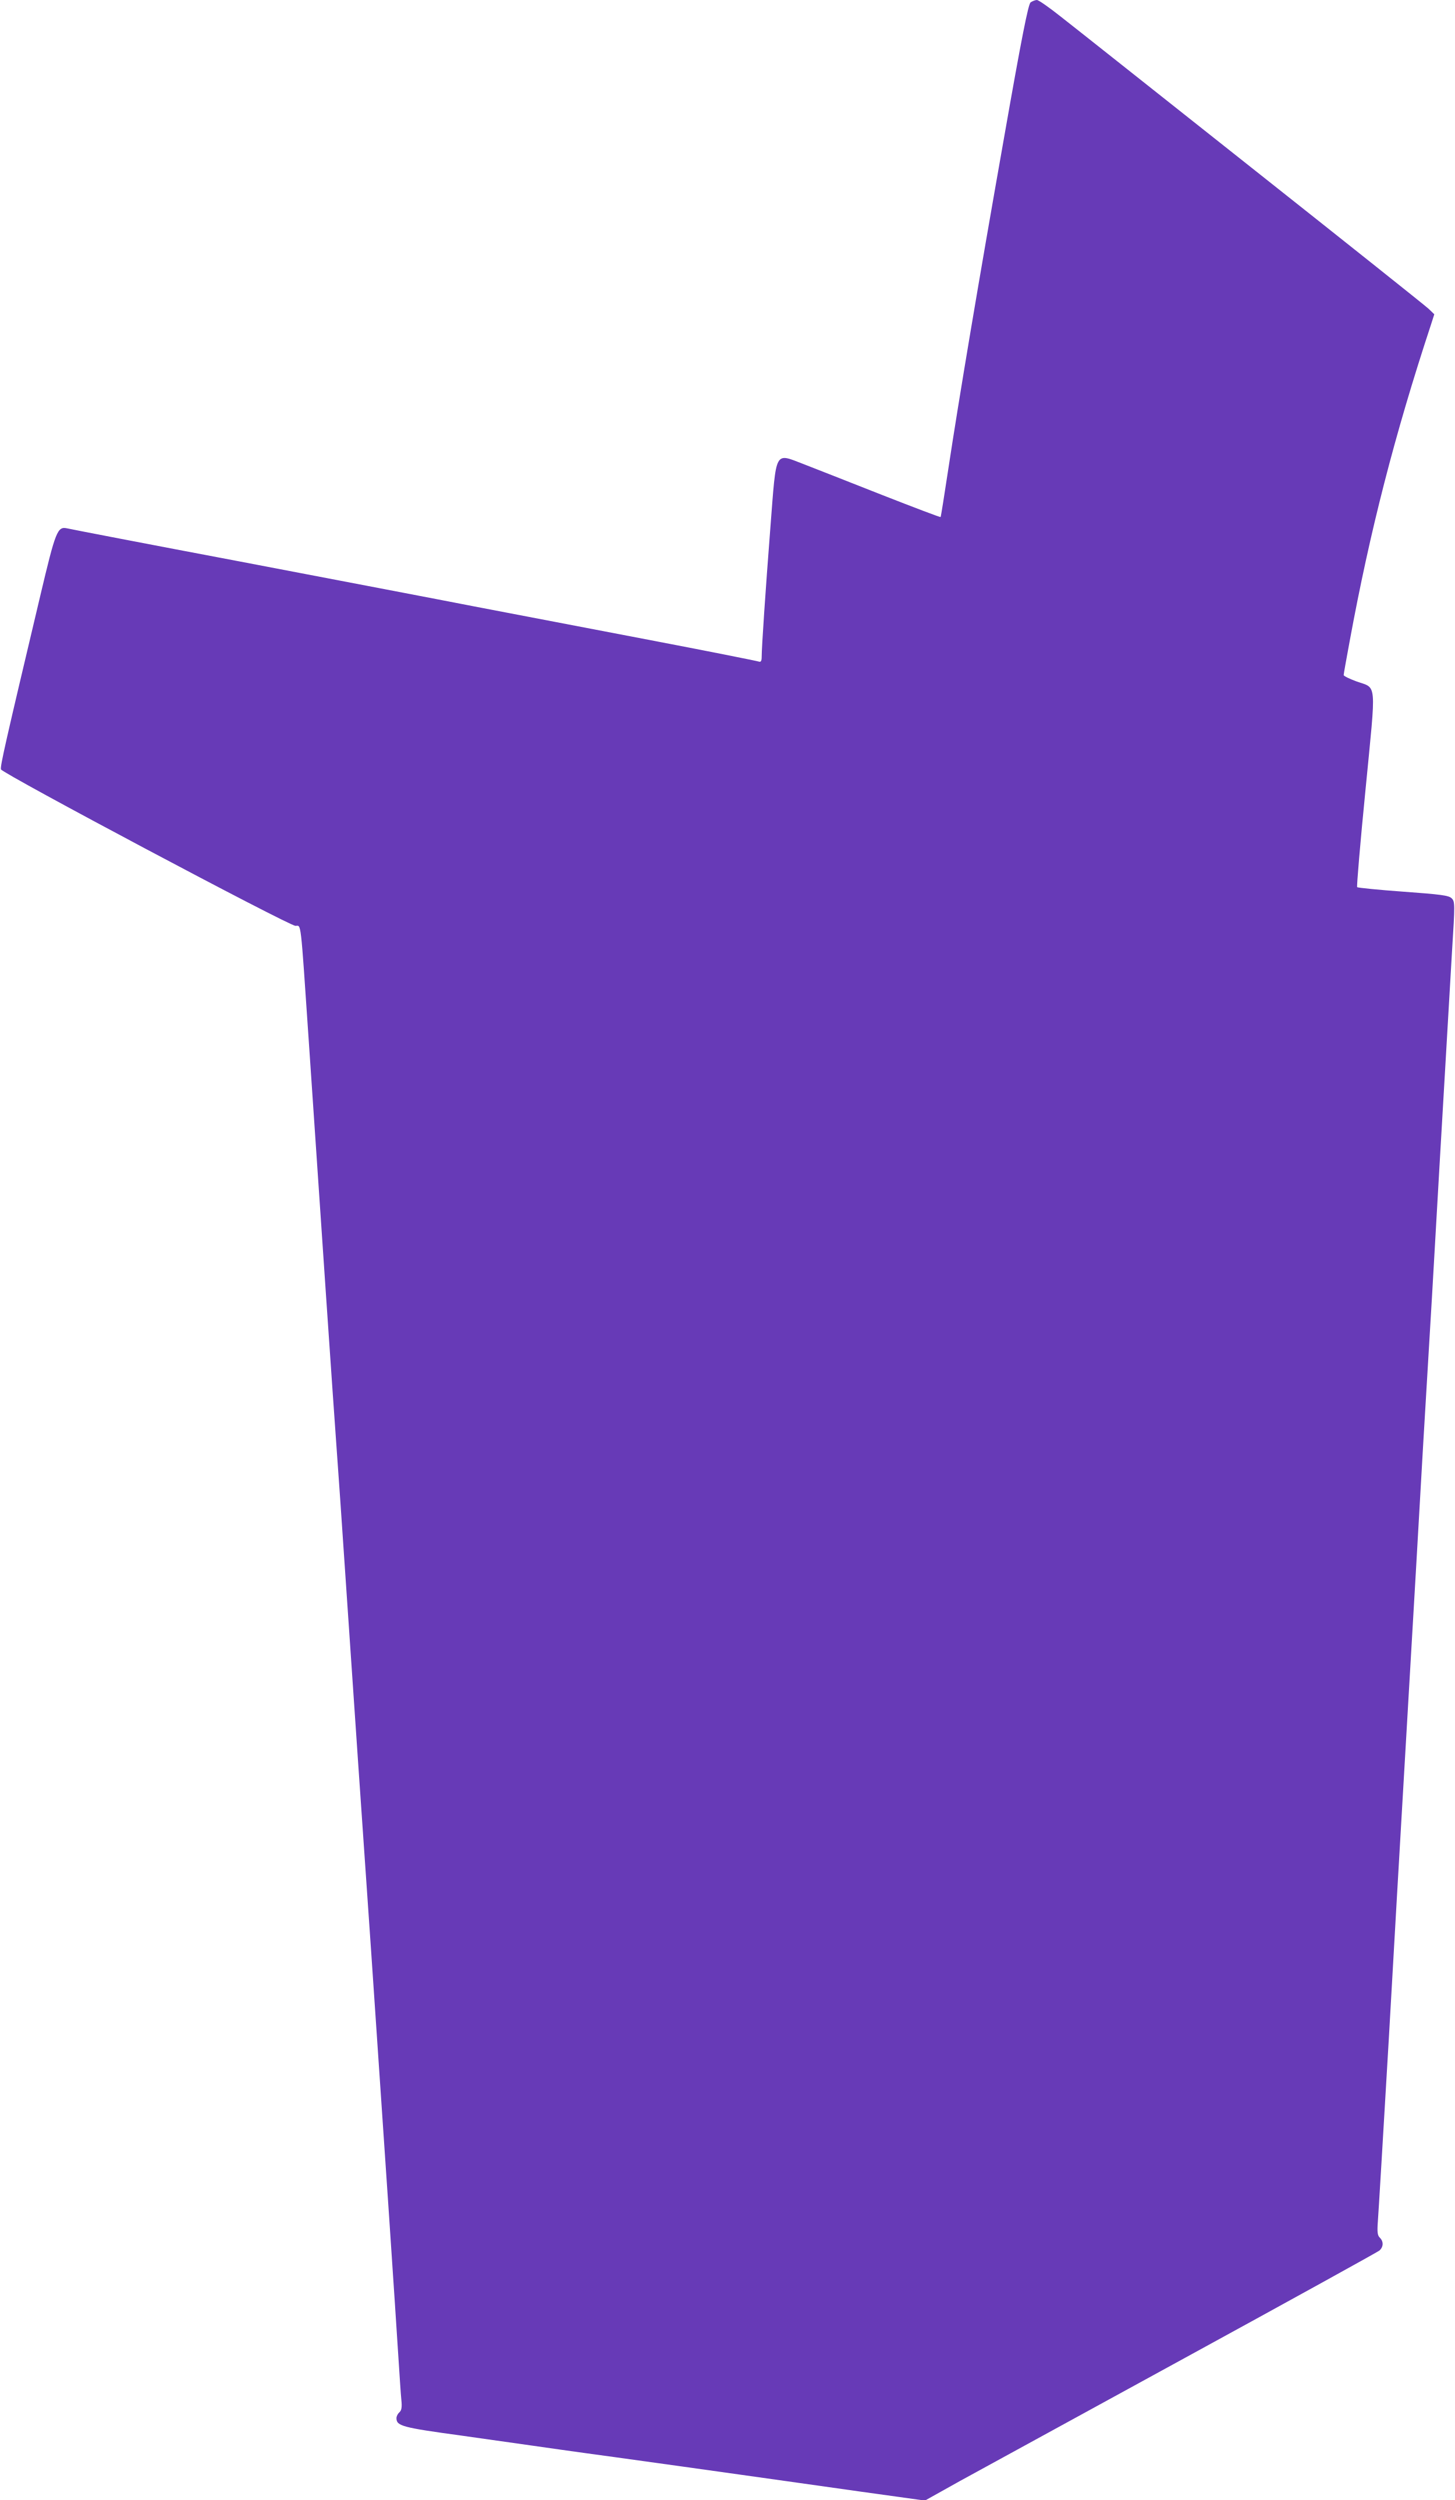 <?xml version="1.0" standalone="no"?>
<!DOCTYPE svg PUBLIC "-//W3C//DTD SVG 20010904//EN"
 "http://www.w3.org/TR/2001/REC-SVG-20010904/DTD/svg10.dtd">
<svg version="1.0" xmlns="http://www.w3.org/2000/svg"
 width="745pt" height="1280pt" viewBox="0 0 745 1280"
 preserveAspectRatio="xMidYMid meet">
<g transform="translate(0,1280) scale(0.1,-0.1)"
fill="#673ab7" stroke="none">
<path d="M5277 12788 c-12 -10 -45 -174 -136 -693 -132 -747 -230 -1331 -286
-1700 -20 -131 -37 -241 -39 -242 -2 -2 -136 49 -297 112 -162 64 -343 135
-402 158 -153 58 -141 81 -172 -318 -26 -336 -45 -620 -45 -668 0 -21 -4 -28
-15 -24 -8 3 -263 54 -567 112 -304 58 -704 135 -888 170 -184 36 -724 139
-1200 230 -476 90 -875 167 -886 170 -50 11 -59 -12 -138 -346 -178 -751 -206
-873 -201 -888 7 -21 1475 -801 1508 -801 30 0 25 43 67 -575 63 -936 130
-1916 140 -2050 6 -77 33 -468 60 -870 27 -401 81 -1189 120 -1750 74 -1085
123 -1816 140 -2085 6 -91 12 -188 15 -216 4 -38 1 -55 -10 -64 -8 -7 -15 -20
-15 -30 0 -40 29 -48 330 -89 162 -23 324 -46 360 -51 36 -5 229 -33 430 -60
201 -28 491 -68 645 -90 154 -22 429 -60 610 -86 l331 -46 179 100 c99 54 619
339 1155 632 536 293 983 540 993 548 21 19 22 46 2 66 -12 11 -14 30 -10 83
3 37 28 457 56 933 27 476 58 1016 69 1200 11 184 42 724 70 1200 27 476 54
939 60 1030 6 91 33 554 60 1030 28 476 57 977 65 1114 15 238 15 250 -2 267
-15 15 -57 20 -248 34 -126 9 -233 20 -236 23 -3 4 16 229 43 501 55 566 60
514 -48 553 -35 13 -64 27 -64 32 0 5 14 84 31 175 103 560 230 1055 416 1619
l17 53 -29 28 c-17 16 -424 340 -905 721 -481 381 -922 731 -980 776 -58 46
-112 84 -121 84 -8 0 -23 -6 -32 -12z"/>
</g>
</svg>
